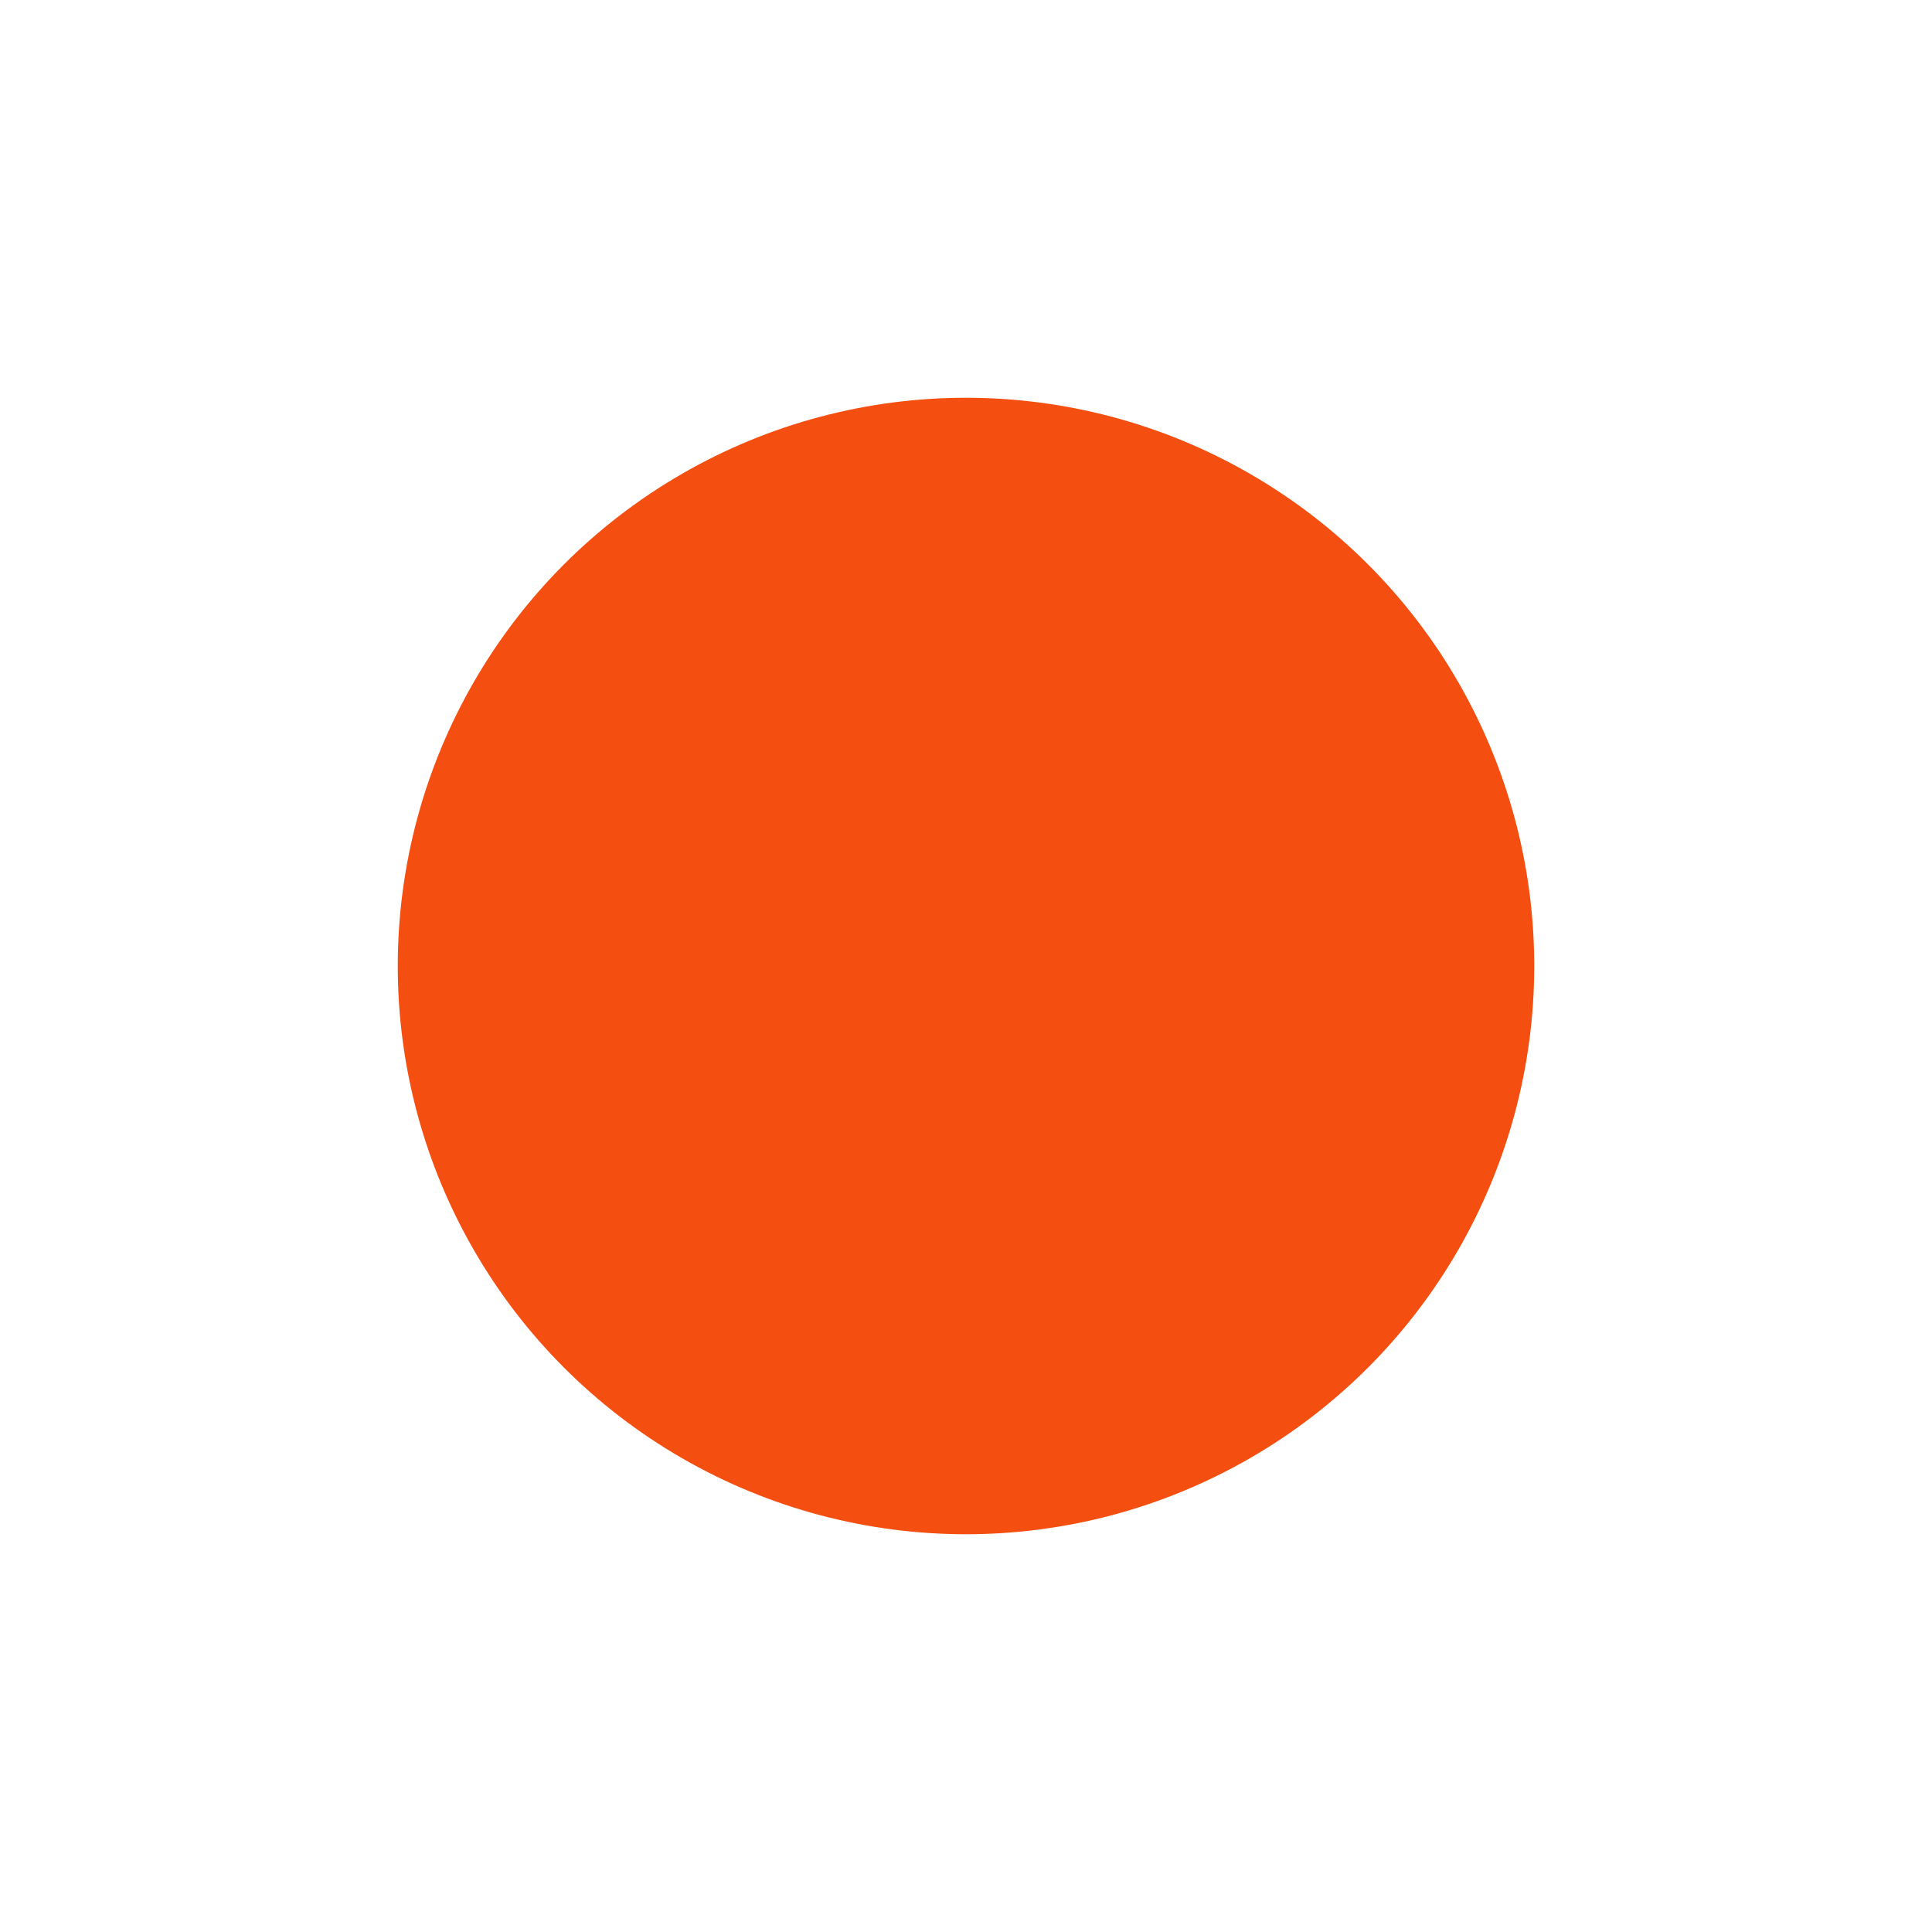 <?xml version="1.0" encoding="UTF-8"?> <svg xmlns="http://www.w3.org/2000/svg" width="408" height="408" viewBox="0 0 408 408" fill="none"><g filter="url(#filter0_f_197_2109)"><circle cx="204" cy="204" r="120" fill="#F44E11"></circle></g><defs><filter id="filter0_f_197_2109" x="0" y="0" width="408" height="408" filterUnits="userSpaceOnUse" color-interpolation-filters="sRGB"><feFlood flood-opacity="0" result="BackgroundImageFix"></feFlood><feBlend mode="normal" in="SourceGraphic" in2="BackgroundImageFix" result="shape"></feBlend><feGaussianBlur stdDeviation="42" result="effect1_foregroundBlur_197_2109"></feGaussianBlur></filter></defs></svg> 